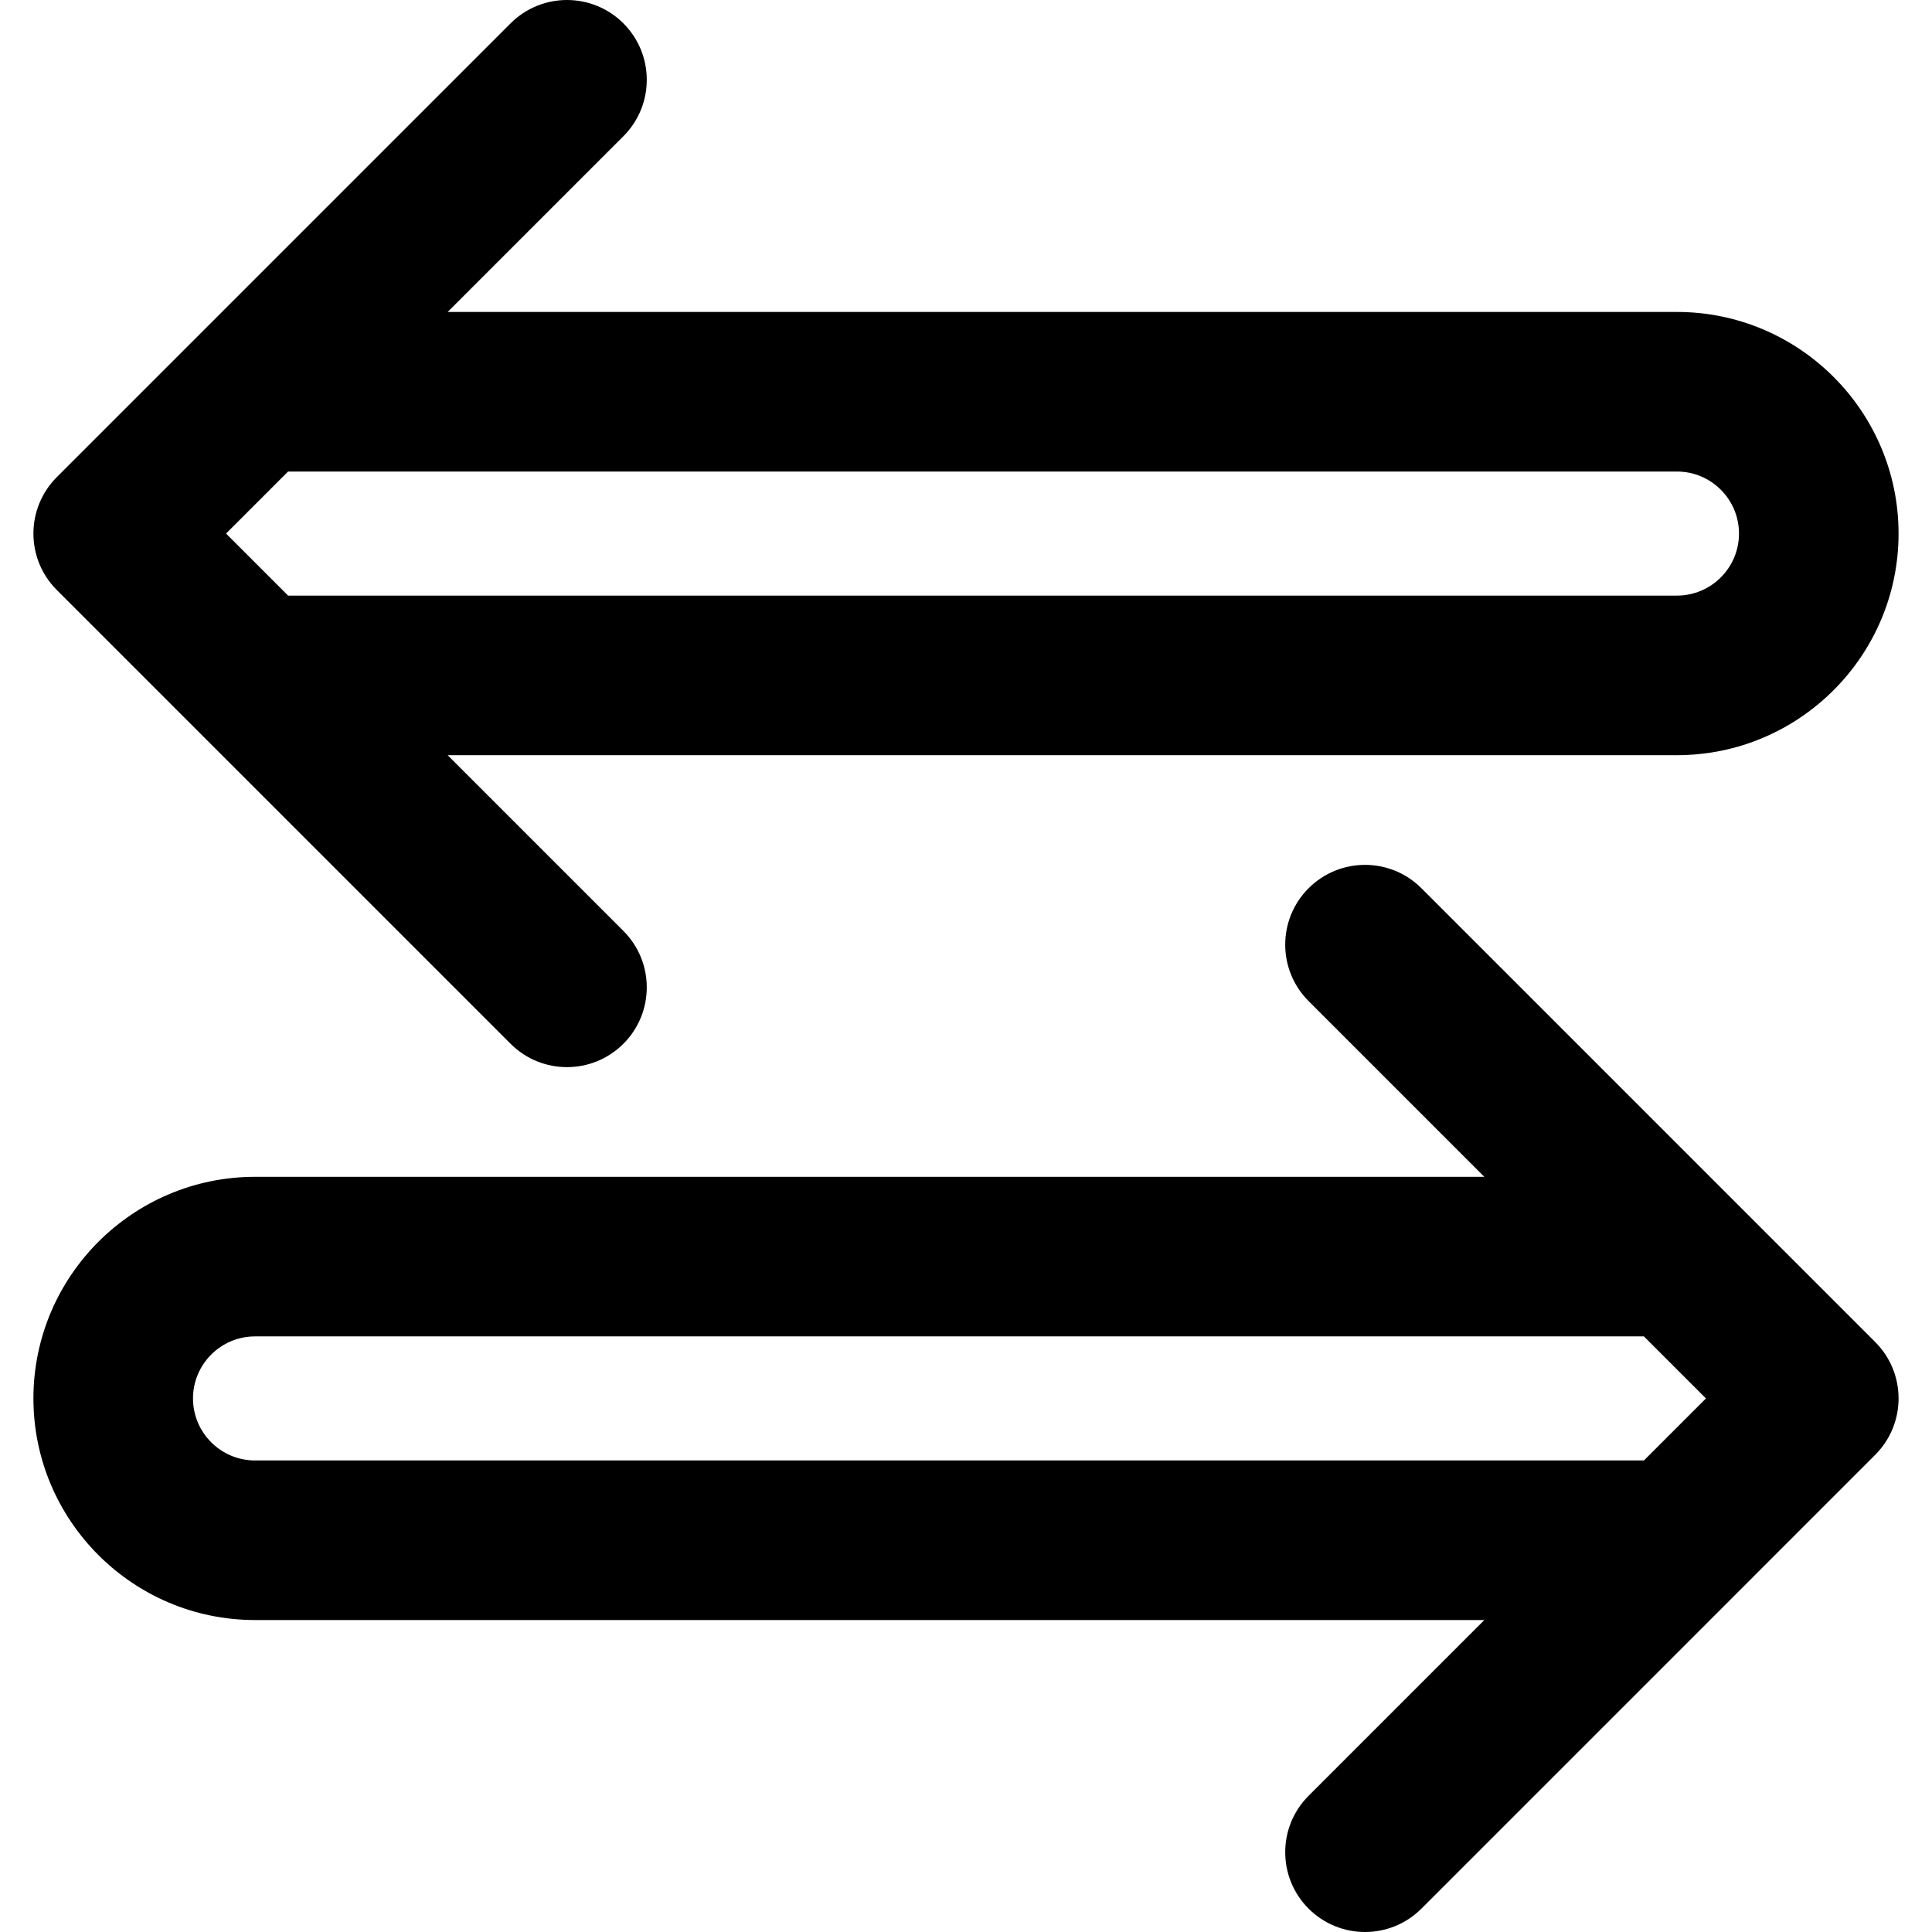 <?xml version="1.0" encoding="iso-8859-1"?>
<!-- Uploaded to: SVG Repo, www.svgrepo.com, Generator: SVG Repo Mixer Tools -->
<svg fill="#000000" height="800px" width="800px" version="1.1" id="Layer_1" xmlns="http://www.w3.org/2000/svg" xmlns:xlink="http://www.w3.org/1999/xlink" 
	 viewBox="0 0 512.002 512.002" xml:space="preserve">
<g>
	<g>
		<path d="M444.412,82.672H118.635l46.575-46.575c8.258-8.258,8.258-21.645,0-29.903c-8.256-8.258-21.646-8.258-29.903,0
			L52.735,88.768c-0.07,0.069-0.14,0.138-0.209,0.209l-37.475,37.473c-8.258,8.258-8.258,21.645,0,29.903l120.255,120.256
			c4.129,4.129,9.541,6.194,14.951,6.194c5.41,0,10.823-2.064,14.951-6.194c8.258-8.258,8.258-21.645,0-29.903l-46.575-46.575
			h325.779c32.384,0,58.73-26.345,58.73-58.73S476.796,82.672,444.412,82.672z M444.415,157.841H76.346l-16.44-16.44l16.438-16.438
			h368.07c9.066,0,16.44,7.374,16.44,16.438C460.854,150.466,453.48,157.841,444.415,157.841z"/>
	</g>
</g>
<g>
	<g>
		<path d="M496.95,355.649L376.694,235.393c-8.256-8.258-21.645-8.258-29.903,0c-8.258,8.258-8.258,21.645,0,29.903l46.575,46.575
			H67.586c-32.383,0-58.728,26.345-58.728,58.73c0,32.384,26.345,58.728,58.728,58.728h325.78l-46.575,46.576
			c-8.258,8.258-8.258,21.645,0,29.903c4.129,4.129,9.541,6.194,14.951,6.194s10.823-2.064,14.951-6.194l82.573-82.573
			c0.07-0.069,0.14-0.138,0.209-0.209l37.473-37.475C505.209,377.294,505.209,363.907,496.95,355.649z M435.658,387.038H67.586
			c-9.064,0-16.438-7.374-16.438-16.438s7.374-16.44,16.438-16.44h368.07l16.44,16.44L435.658,387.038z"/>
	</g>
</g>
</svg>